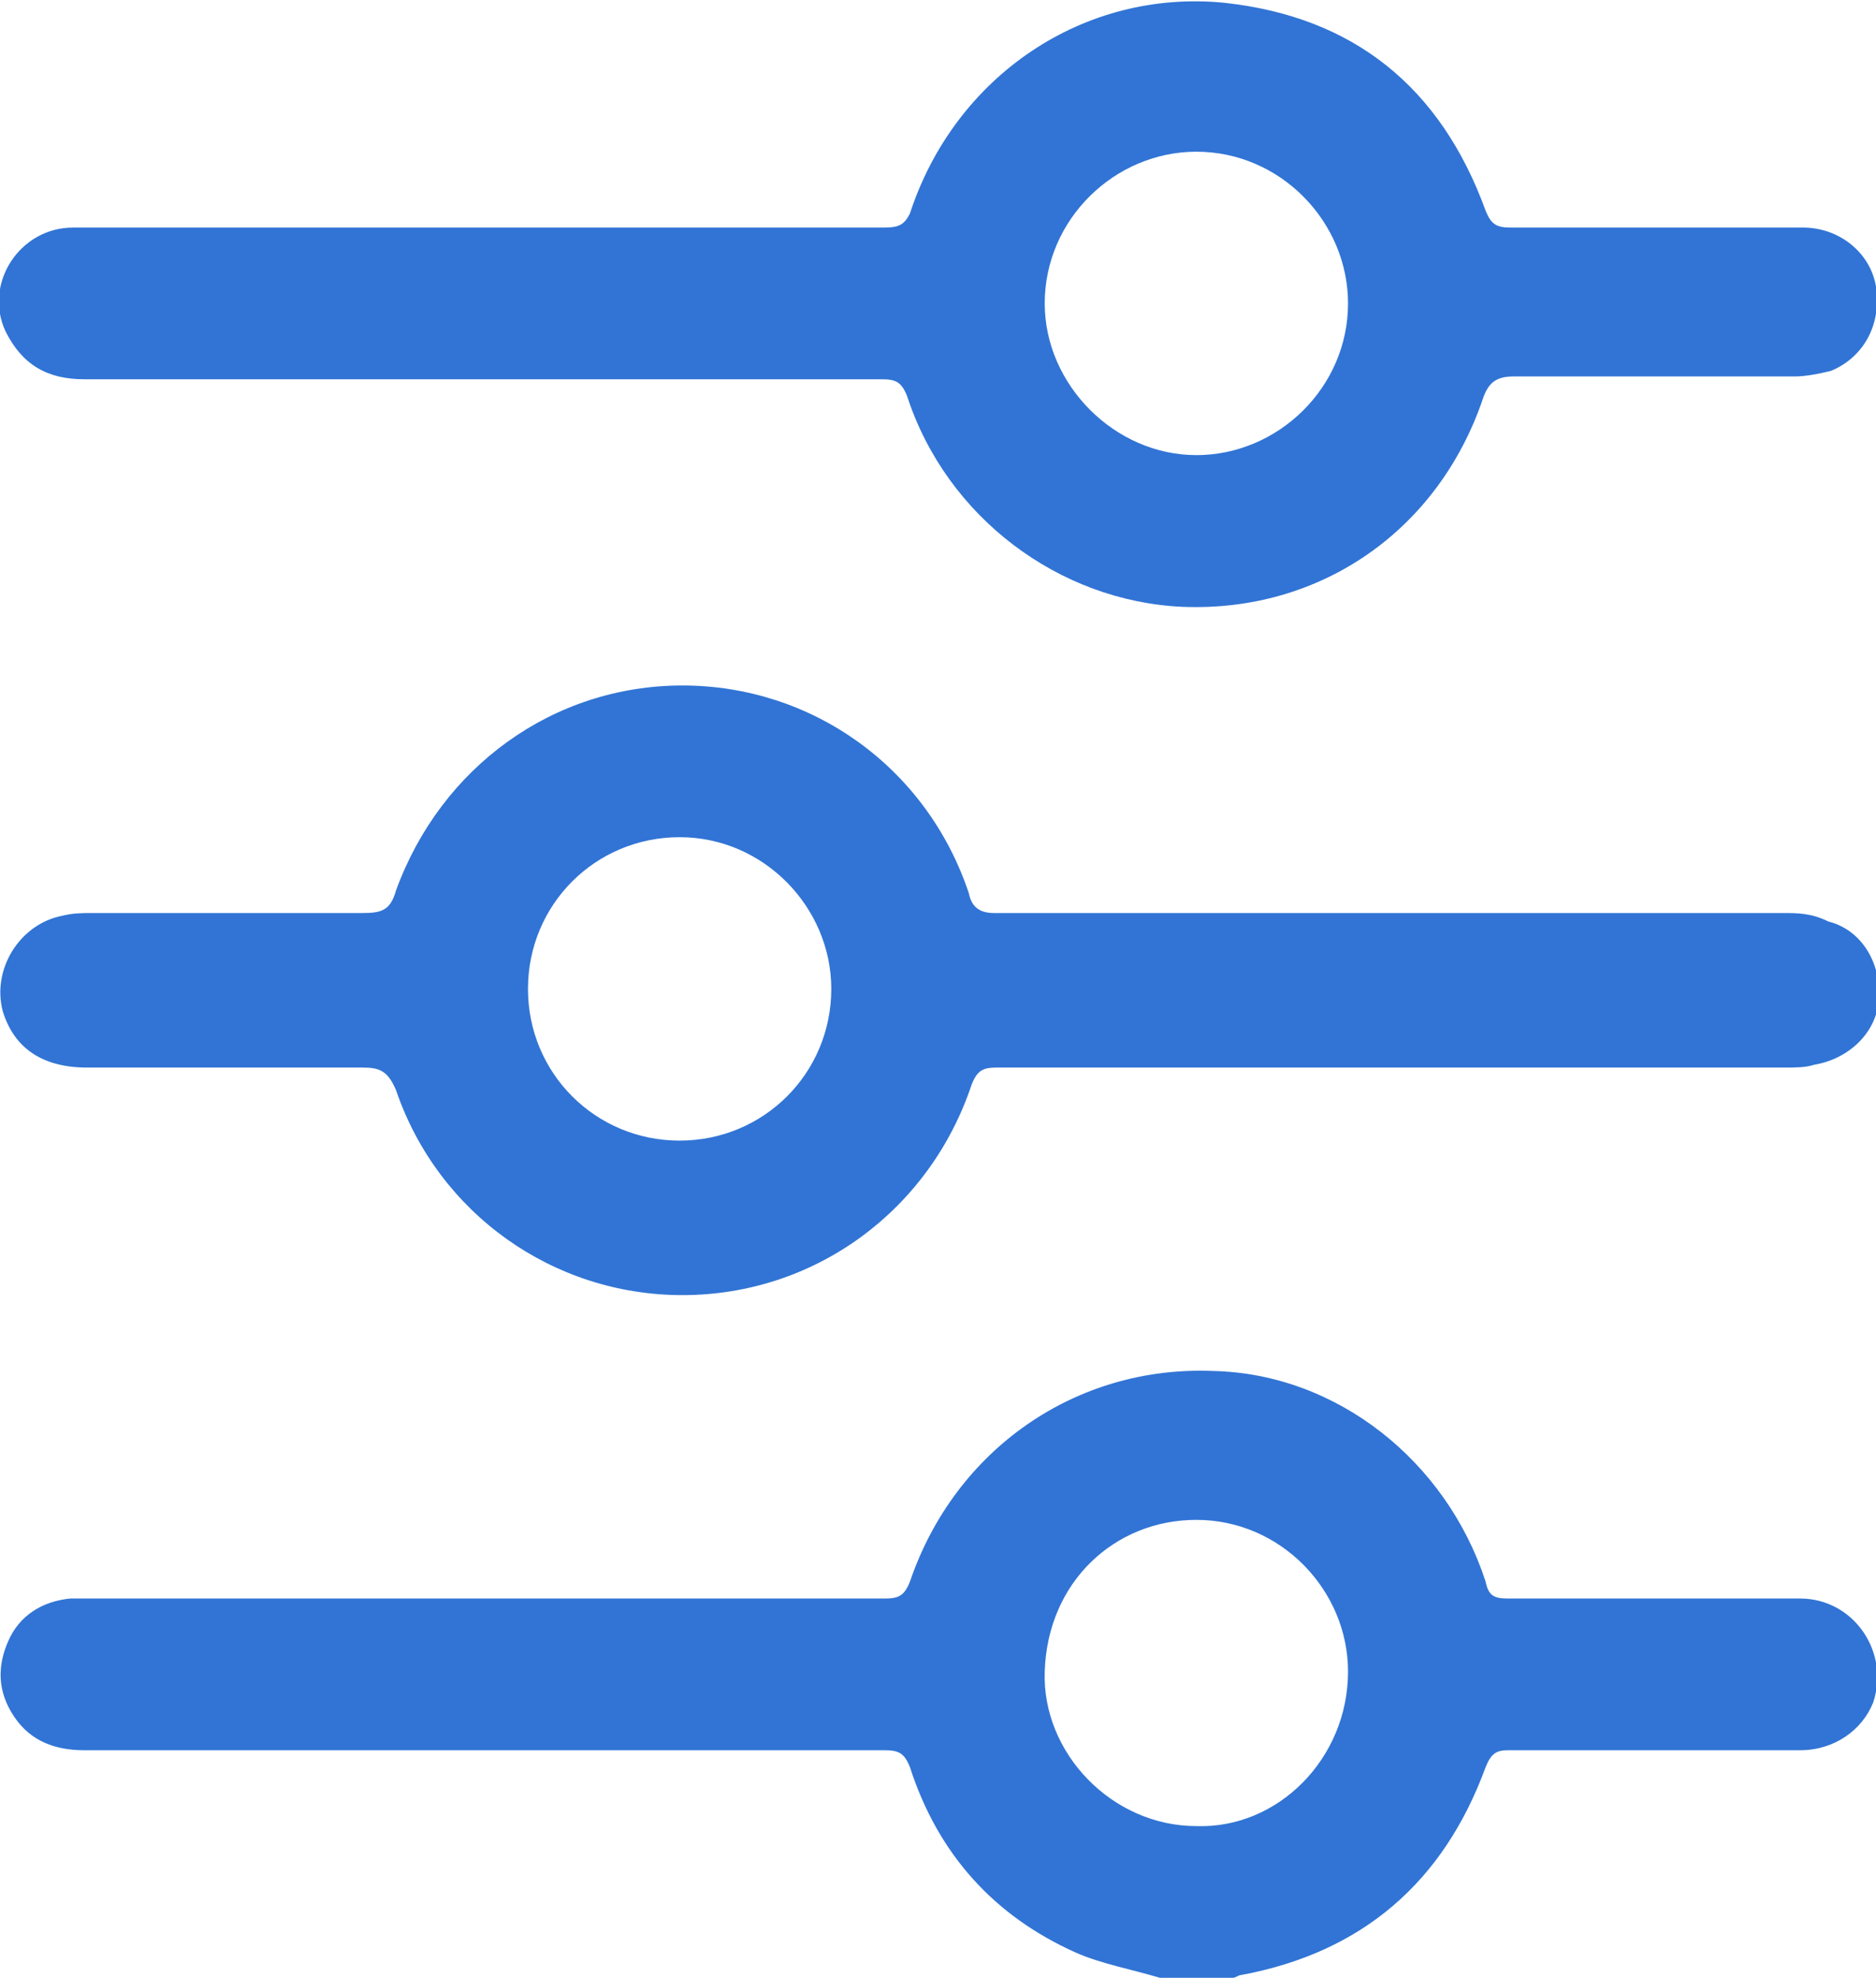 <?xml version="1.0" encoding="utf-8"?>
<!-- Generator: Adobe Illustrator 25.4.4, SVG Export Plug-In . SVG Version: 6.00 Build 0)  -->
<svg version="1.1" id="Layer_1" xmlns="http://www.w3.org/2000/svg" xmlns:xlink="http://www.w3.org/1999/xlink" x="0px" y="0px"
	 width="66.8px" height="70.4px" viewBox="0 0 66.8 70.4" style="enable-background:new 0 0 66.8 70.4;" xml:space="preserve">
<style type="text/css">
	.st0{fill:#3174D5;}
</style>
<g>
	<path class="st0" d="M64.1,56.9c-3.5,0-6.9,0-10.4,0c-0.5,0-0.7-0.1-0.8-0.6c-1.4-4.3-5.3-7.4-9.7-7.5c-4.9-0.2-9.2,2.8-10.8,7.5
		c-0.2,0.5-0.4,0.6-0.9,0.6c-9.4,0-18.8,0-28.2,0c-0.3,0-0.6,0-0.8,0c-1,0.1-1.8,0.6-2.2,1.5c-0.4,0.9-0.4,1.8,0.2,2.7
		C1.1,62,2,62.3,3,62.3c9.5,0,19,0,28.5,0c0.5,0,0.7,0.1,0.9,0.6c1,3.1,3,5.3,5.9,6.6c0.9,0.4,2,0.6,3,0.9h2.6
		c0.1,0,0.2-0.1,0.3-0.1c4.3-0.8,7.2-3.3,8.7-7.4c0.2-0.5,0.4-0.6,0.8-0.6c3.5,0,6.9,0,10.4,0c1.2,0,2.2-0.7,2.6-1.7
		C67.3,58.8,66,56.9,64.1,56.9z M42.6,65c-3,0-5.5-2.6-5.4-5.5c0.1-3.2,2.5-5.4,5.4-5.4c3,0,5.4,2.5,5.4,5.4
		C48,62.6,45.5,65.1,42.6,65z"/>
	<path class="st0" d="M63.5,32.5c-9.4,0-18.7,0-28.1,0c-0.5,0-0.8-0.2-0.9-0.7c-1.5-4.5-5.6-7.4-10.2-7.4c-4.6,0-8.6,2.9-10.2,7.3
		c-0.2,0.7-0.5,0.8-1.2,0.8c-3.2,0-6.4,0-9.6,0c-0.4,0-0.7,0-1.1,0.1c-1.5,0.3-2.5,1.9-2.1,3.4c0.4,1.3,1.4,2,3,2c3.3,0,6.5,0,9.8,0
		c0.6,0,0.9,0.1,1.2,0.8c1.5,4.4,5.6,7.3,10.2,7.3c4.7,0,8.8-3,10.3-7.5c0.2-0.5,0.4-0.6,0.9-0.6c4.7,0,9.5,0,14.2,0
		c4.6,0,9.3,0,13.9,0c0.3,0,0.7,0,1-0.1c1.2-0.2,2.2-1.1,2.3-2.3c0.1-1.3-0.6-2.5-1.8-2.8C64.5,32.5,64,32.5,63.5,32.5z M24.2,40.6
		c-3,0-5.4-2.4-5.4-5.4c0-3,2.4-5.4,5.4-5.4c3,0,5.4,2.5,5.4,5.4C29.6,38.2,27.2,40.6,24.2,40.6z"/>
	<path class="st0" d="M3,13.5c9.5,0,19,0,28.4,0c0.5,0,0.7,0.1,0.9,0.6c1.4,4.3,5.4,7.3,9.8,7.5c4.9,0.2,9.1-2.7,10.7-7.4
		c0.2-0.6,0.5-0.8,1.1-0.8c3.3,0,6.6,0,10,0c0.4,0,0.9-0.1,1.3-0.2c1.2-0.5,1.8-1.7,1.6-3c-0.2-1.2-1.3-2.1-2.6-2.1
		c-3.5,0-7,0-10.4,0c-0.5,0-0.7-0.1-0.9-0.6c-1.6-4.4-4.7-6.9-9.3-7.4c-5-0.5-9.6,2.6-11.2,7.5C32.2,8,32,8.1,31.5,8.1
		c-4.8,0-9.6,0-14.4,0c-1,0-2,0-3,0c-3.8,0-7.6,0-11.5,0c-1.9,0-3.2,2-2.4,3.7C0.8,13,1.7,13.5,3,13.5z M42.6,5.4
		c3,0,5.4,2.5,5.4,5.4c0,3-2.5,5.4-5.4,5.4c-2.9,0-5.4-2.5-5.4-5.4C37.2,7.8,39.7,5.4,42.6,5.4z"/>
</g>
</svg>
